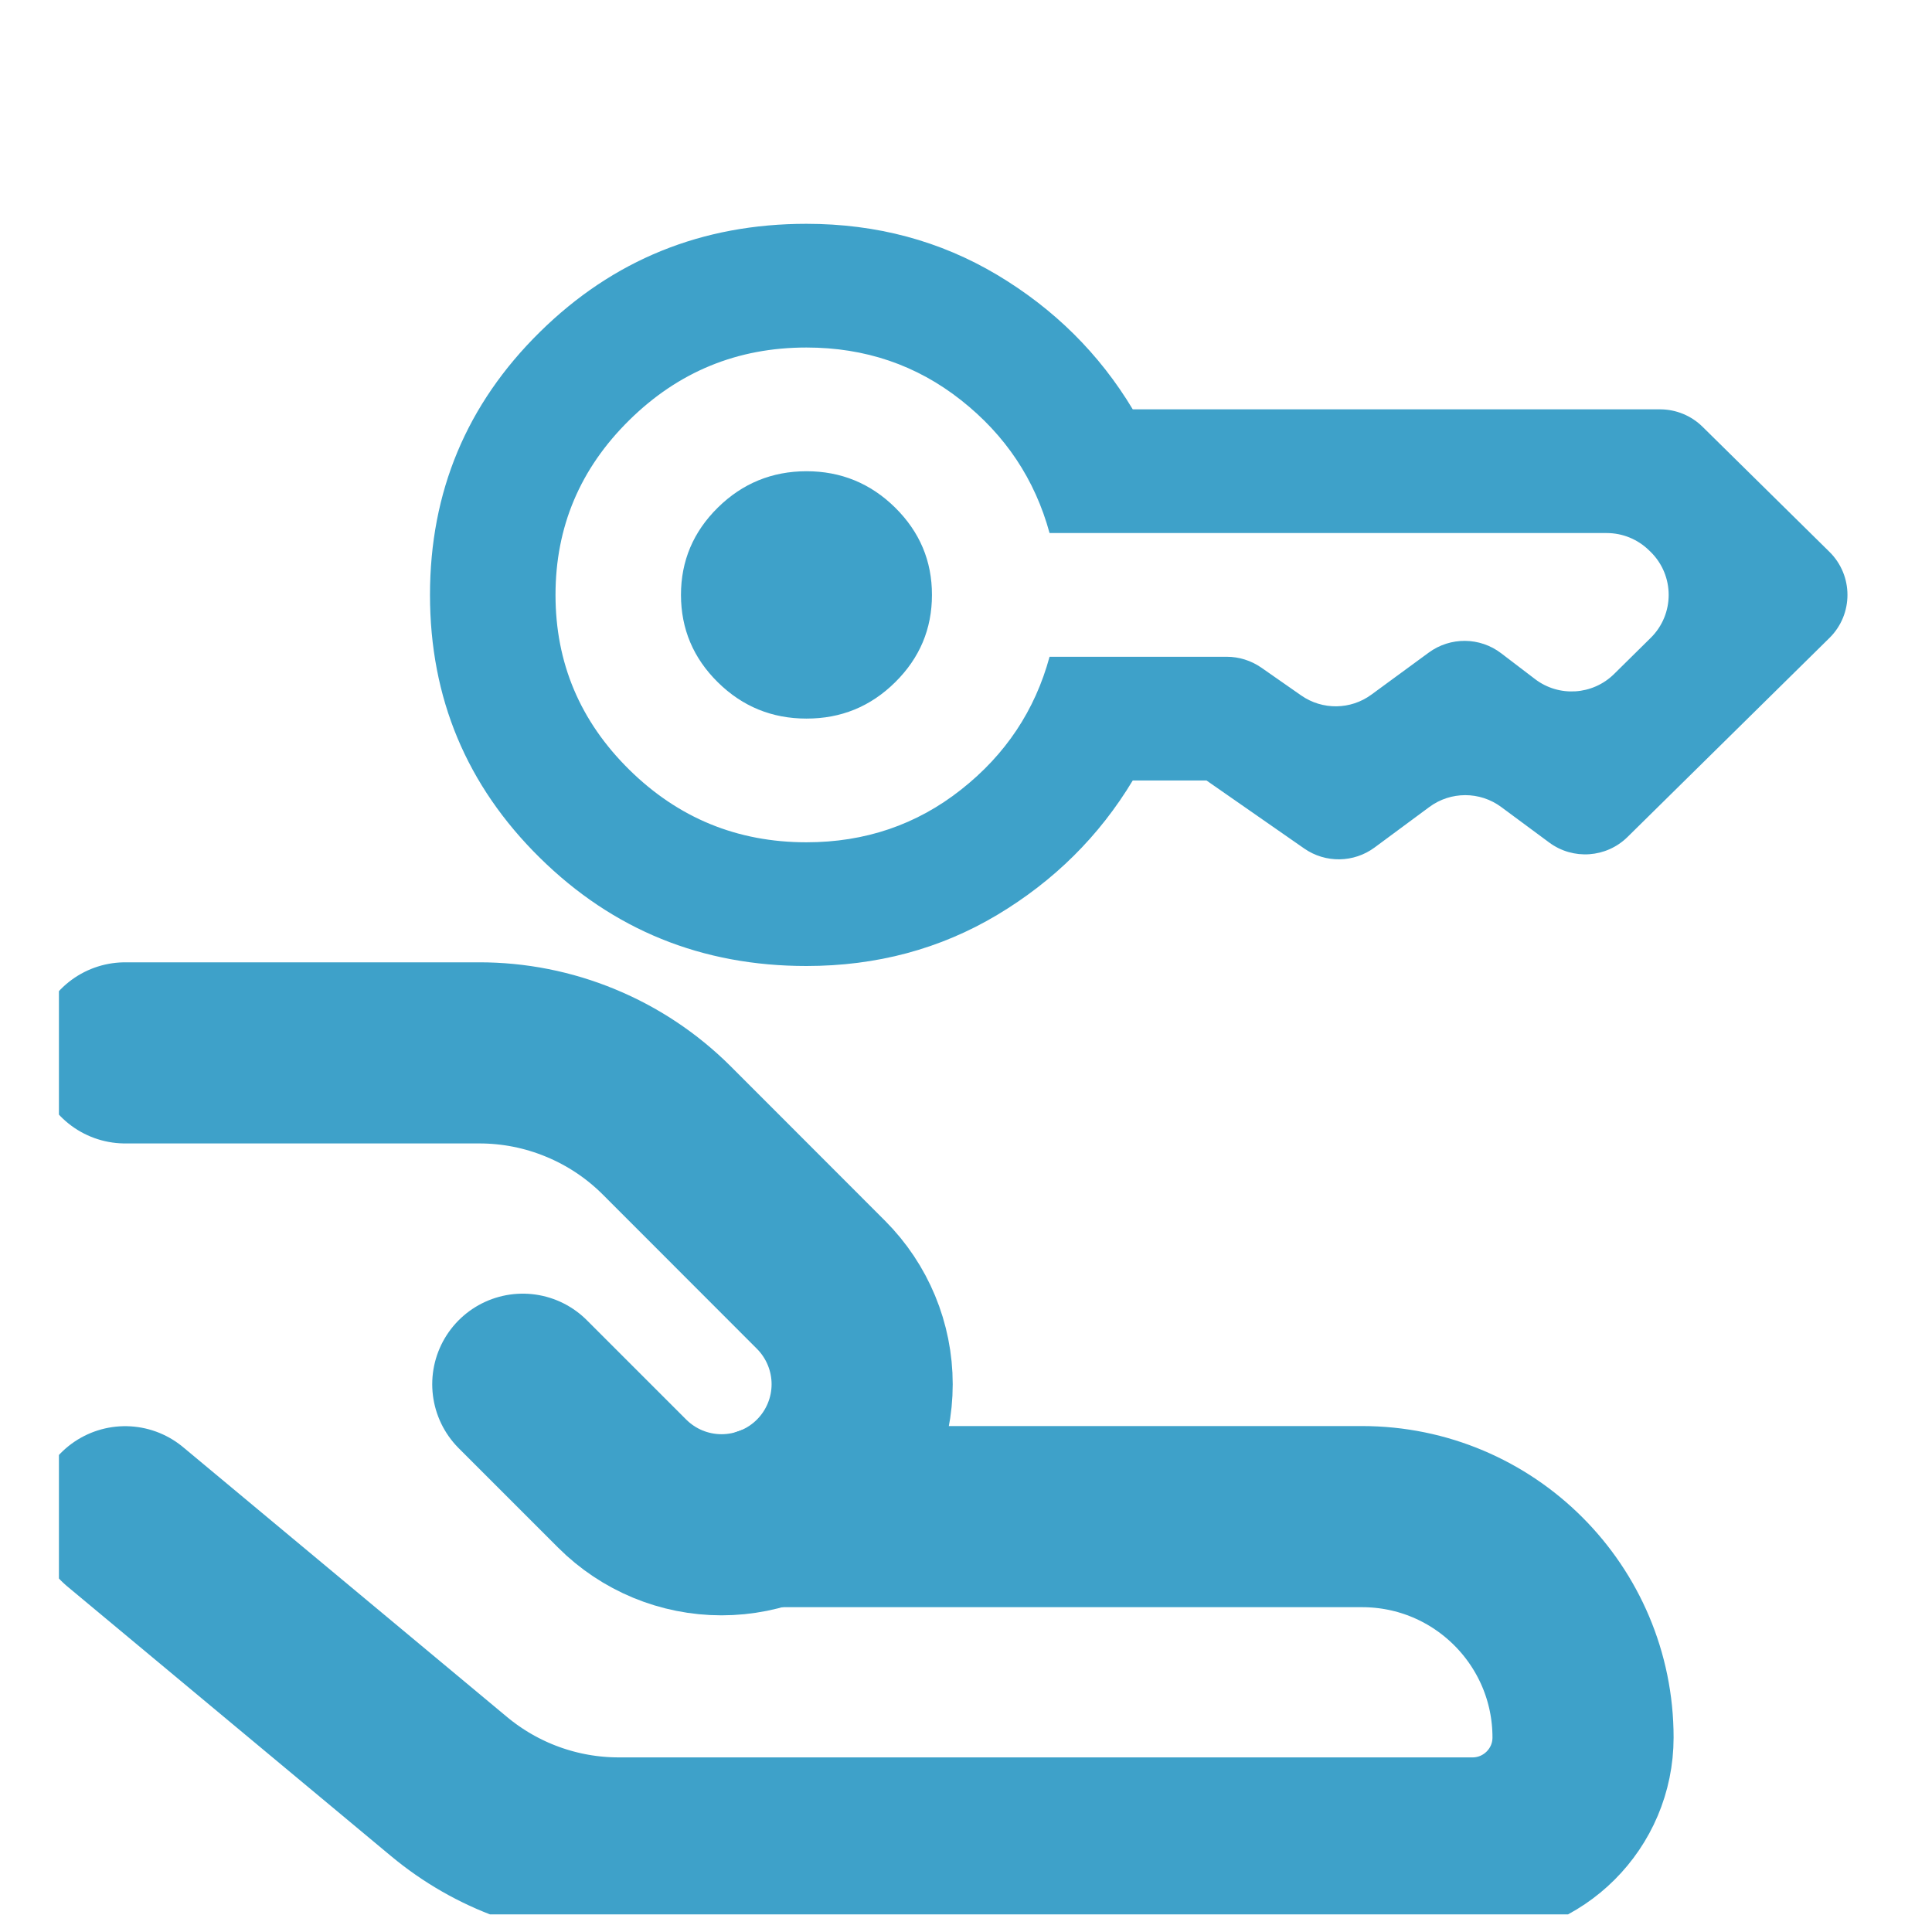 <svg width="32" height="32" viewBox="0 0 32 32" fill="none" xmlns="http://www.w3.org/2000/svg">
<g clip-path="url(#clip0_326_979)">
<path d="M2.073 25.122L7.438 29.591C8.227 30.248 9.221 30.608 10.248 30.608H24.389C25.399 30.608 26.22 29.789 26.22 28.779C26.22 26.759 24.582 25.12 22.56 25.12H12.728" stroke="#3EA1C9" stroke-width="3" stroke-linecap="round" stroke-linejoin="round"/>
<path d="M8.659 22.927L10.305 24.573C10.742 25.01 11.334 25.255 11.951 25.255C12.569 25.255 13.161 25.01 13.598 24.573C14.034 24.137 14.28 23.544 14.28 22.927C14.28 22.309 14.034 21.717 13.598 21.28L11.043 18.723C10.634 18.315 10.15 17.992 9.616 17.772C9.083 17.551 8.511 17.438 7.934 17.439H2.073" stroke="#3EA1C9" stroke-width="3" stroke-linecap="round" stroke-linejoin="round"/>
<path d="M13.357 11.902C12.786 11.902 12.297 11.702 11.89 11.301C11.483 10.9 11.28 10.418 11.279 9.854C11.279 9.29 11.483 8.808 11.89 8.407C12.297 8.006 12.787 7.806 13.357 7.805C13.929 7.805 14.419 8.006 14.826 8.407C15.233 8.809 15.437 9.291 15.436 9.854C15.436 10.417 15.233 10.899 14.826 11.301C14.419 11.703 13.93 11.903 13.357 11.902ZM13.357 16C11.625 16 10.153 15.402 8.941 14.207C7.728 13.012 7.122 11.561 7.122 9.854C7.122 8.146 7.728 6.695 8.941 5.5C10.153 4.305 11.625 3.707 13.357 3.707C14.518 3.707 15.57 3.989 16.515 4.552C17.459 5.116 18.208 5.858 18.762 6.78H27.497C27.759 6.78 28.012 6.884 28.199 7.068L30.302 9.141C30.699 9.533 30.699 10.174 30.302 10.566L26.957 13.863C26.606 14.209 26.056 14.248 25.66 13.955L24.864 13.366C24.511 13.105 24.028 13.105 23.675 13.366L22.768 14.037C22.423 14.292 21.954 14.299 21.602 14.054L19.983 12.927H18.762C18.207 13.849 17.458 14.591 16.515 15.155C15.571 15.718 14.519 16 13.357 16ZM13.357 13.951C14.327 13.951 15.181 13.661 15.917 13.08C16.654 12.5 17.143 11.766 17.384 10.878H20.318C20.523 10.878 20.722 10.941 20.89 11.057L21.552 11.519C21.903 11.764 22.371 11.758 22.715 11.505L23.666 10.808C24.024 10.546 24.512 10.551 24.864 10.82L25.424 11.247C25.82 11.55 26.378 11.514 26.733 11.165L27.34 10.566C27.738 10.174 27.738 9.533 27.34 9.141L27.315 9.117C27.128 8.933 26.876 8.829 26.613 8.829H17.384C17.142 7.941 16.653 7.207 15.917 6.627C15.181 6.046 14.328 5.756 13.357 5.756C12.214 5.756 11.236 6.157 10.422 6.96C9.608 7.762 9.201 8.727 9.201 9.854C9.201 10.98 9.608 11.945 10.422 12.748C11.236 13.55 12.214 13.951 13.357 13.951Z" fill="#3EA1C9"/>
</g>
<defs>
<clipPath id="clip0_326_979">
<rect width="30.732" height="30.732" fill="white" transform="translate(0.976 0.976)"/>
</clipPath>
</defs>
</svg>
